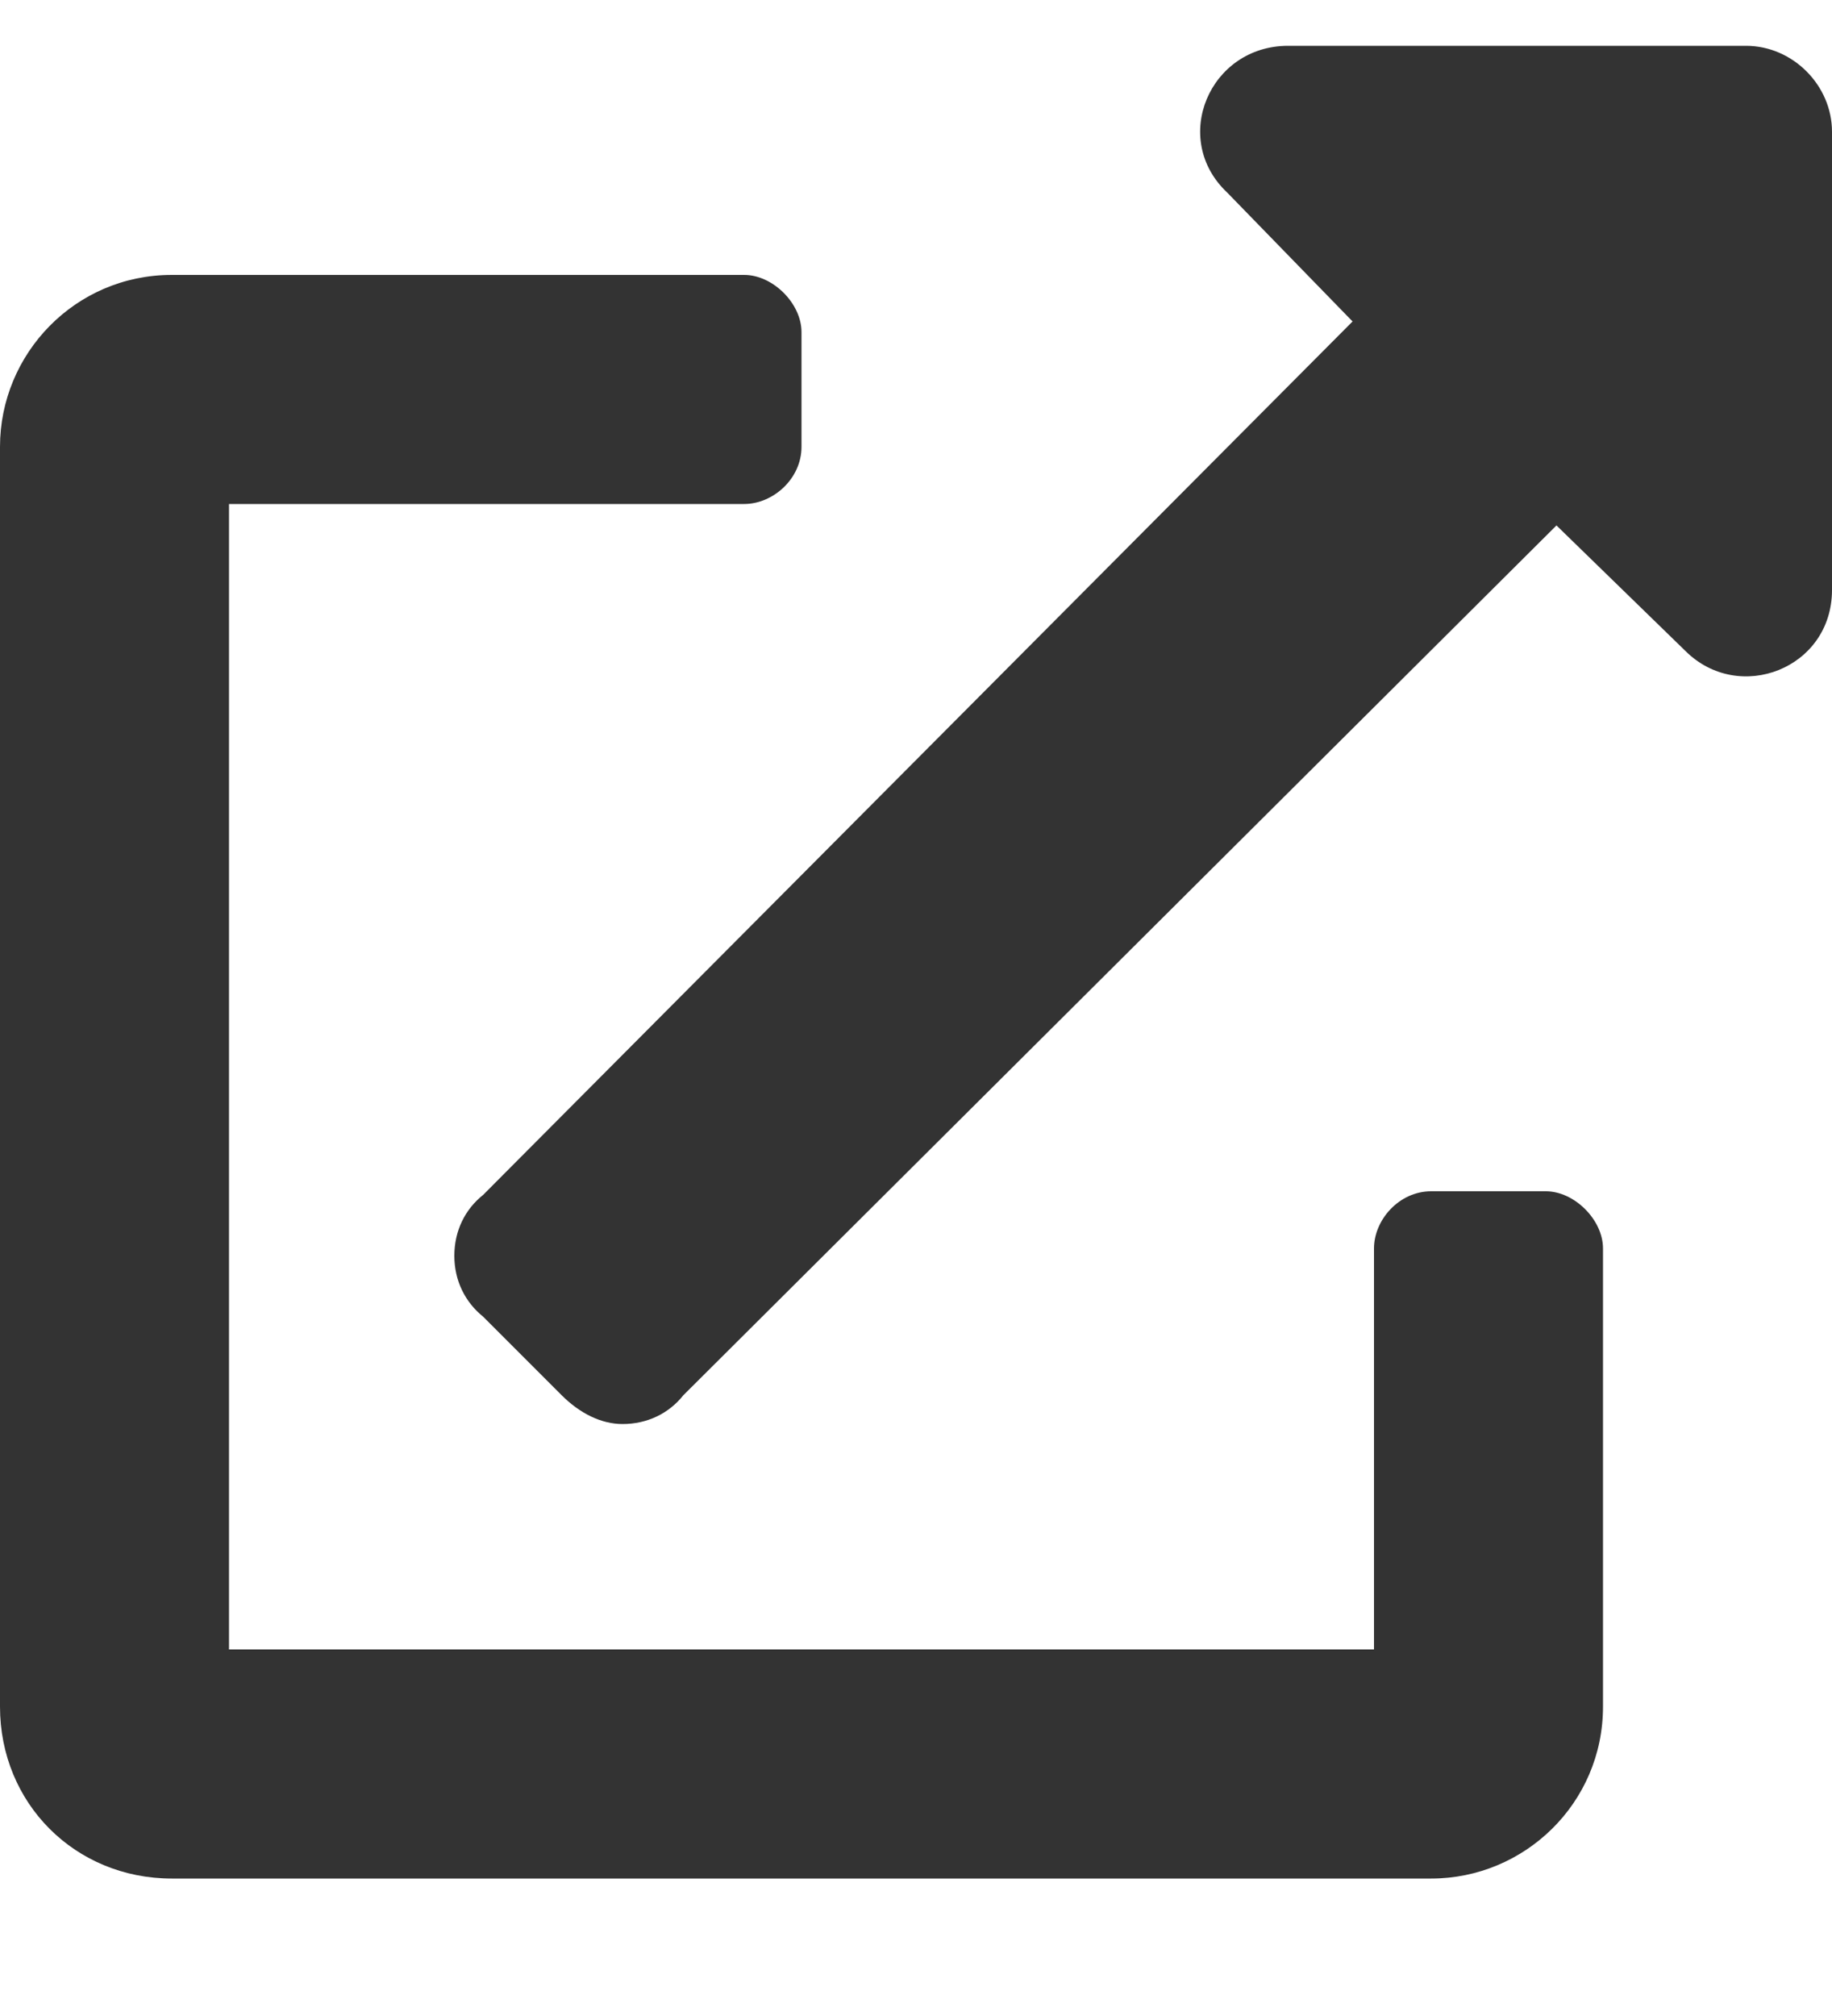 <?xml version="1.0" encoding="utf-8"?>
<svg xmlns="http://www.w3.org/2000/svg" width="10" height="11" viewBox="0 0 10 11" fill="none">
<path d="M8.438 6.5H7.812C7.637 6.5 7.5 6.656 7.5 6.812V9H1.25V2.75H4.062C4.219 2.75 4.375 2.613 4.375 2.438V1.812C4.375 1.656 4.219 1.5 4.062 1.5H0.938C0.41 1.5 0 1.93 0 2.438V9.312C0 9.84 0.41 10.25 0.938 10.25H7.812C8.32 10.25 8.75 9.84 8.75 9.312V6.812C8.75 6.656 8.594 6.5 8.438 6.5ZM9.531 0.25H7.031C6.602 0.25 6.387 0.758 6.699 1.051L7.383 1.754L2.637 6.52C2.539 6.598 2.48 6.715 2.48 6.852C2.48 6.988 2.539 7.105 2.637 7.184L3.066 7.613C3.164 7.711 3.281 7.77 3.398 7.77C3.535 7.77 3.652 7.711 3.73 7.613L8.496 2.867L9.199 3.551C9.492 3.844 10 3.648 10 3.219V0.719C10 0.465 9.785 0.25 9.531 0.25Z" fill="#333333"/>
</svg>